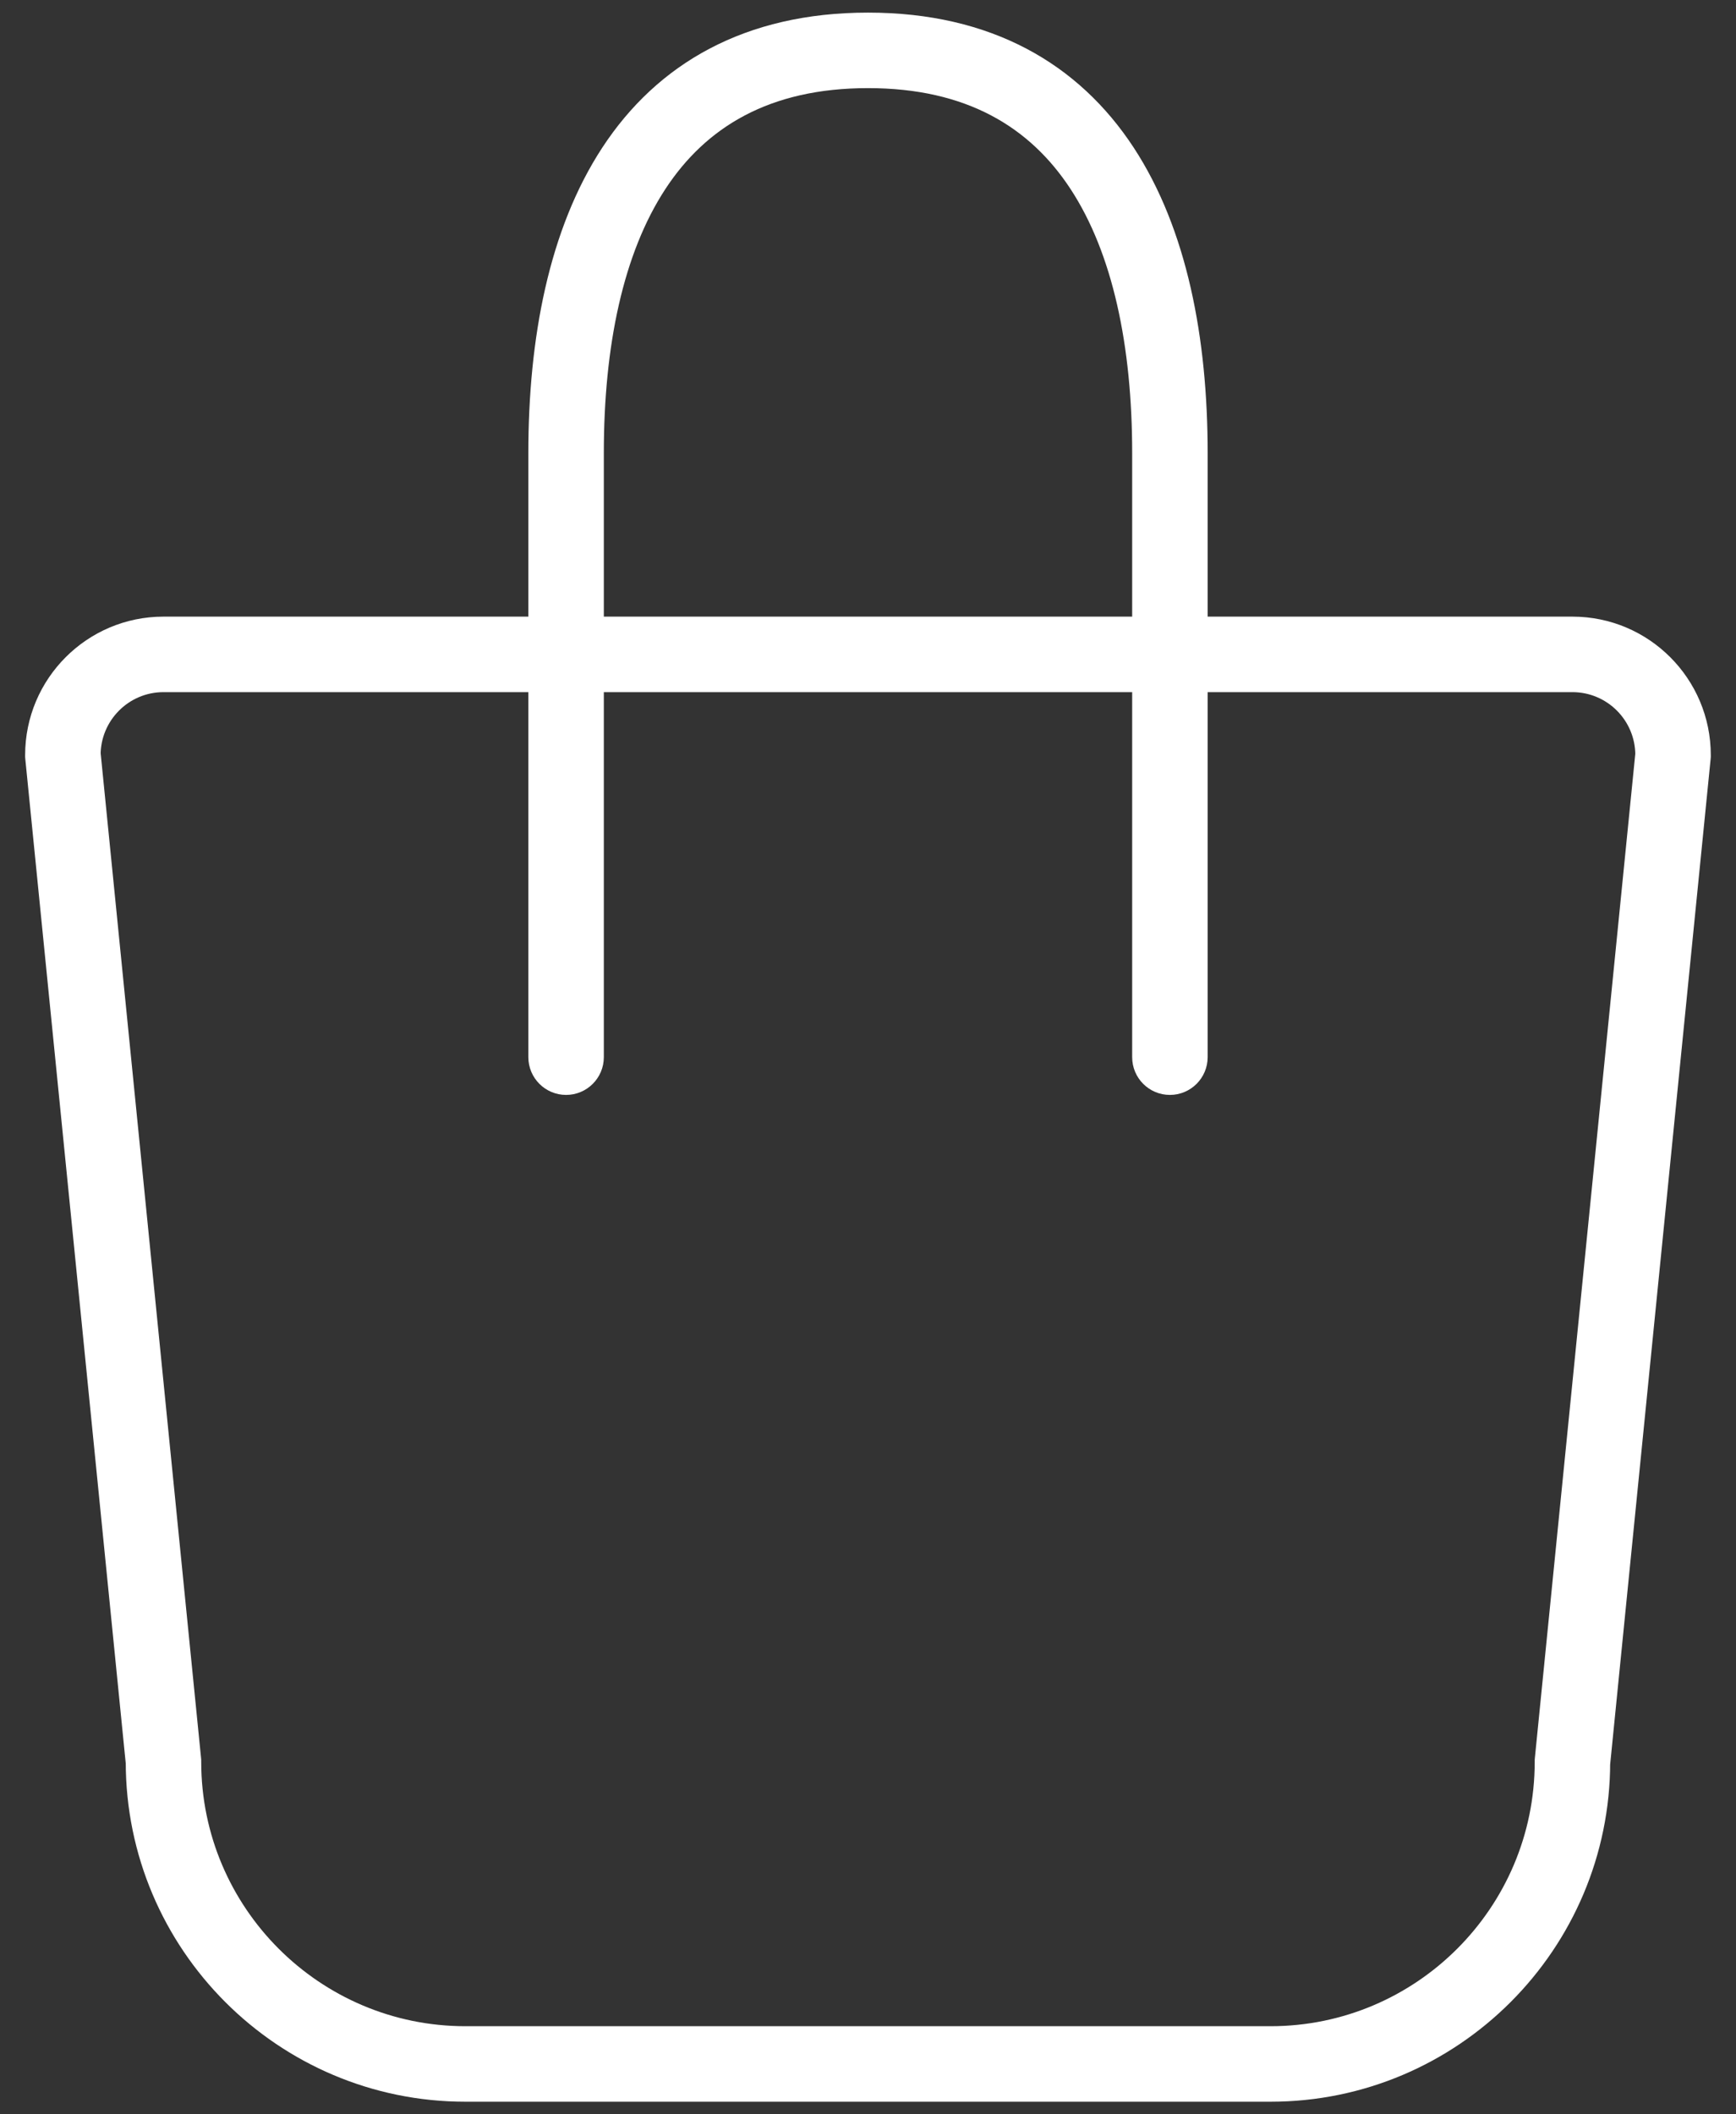 <svg width="23" height="28" viewBox="0 0 23 28" fill="none" xmlns="http://www.w3.org/2000/svg">
<rect x="0" y="0" width="23" height="28" fill="#333333" stroke="none"/>
<path d="M0.833 10H0.333V10.025L0.335 10.05L0.833 10ZM2.166 23.333H2.666V23.308L2.664 23.283L2.166 23.333ZM20.833 23.333L20.335 23.283L20.333 23.308V23.333H20.833ZM22.166 10L22.664 10.05L22.666 10.025V10H22.166ZM15 14C15 14.276 15.223 14.5 15.5 14.5C15.776 14.5 16 14.276 16 14H15ZM7 14C7 14.276 7.224 14.5 7.5 14.5C7.776 14.5 8 14.276 8 14H7ZM20.833 8.166H15.5V9.166H20.833V8.166ZM16 8.666V6H15V8.666H16ZM16 6C16 4.483 15.729 3.038 15.021 1.956C14.292 0.843 13.131 0.167 11.5 0.167V1.167C12.809 1.167 13.648 1.686 14.184 2.504C14.741 3.355 15 4.576 15 6H16ZM11.5 0.167C9.869 0.167 8.708 0.843 7.979 1.956C7.271 3.038 7 4.483 7 6H8C8 4.576 8.258 3.355 8.815 2.504C9.351 1.686 10.19 1.167 11.5 1.167V0.167ZM7 6V8.666H8V6H7ZM7.5 8.166H2.166V9.166H7.5V8.166ZM2.166 8.166C1.154 8.166 0.333 8.988 0.333 10H1.333C1.333 9.54 1.706 9.166 2.166 9.166V8.166ZM0.335 10.05L1.669 23.383L2.664 23.283L1.331 9.95L0.335 10.05ZM1.666 23.333C1.666 25.815 3.684 27.833 6.166 27.833V26.833C4.236 26.833 2.666 25.263 2.666 23.333H1.666ZM6.166 27.833H16.833V26.833H6.166V27.833ZM16.833 27.833C19.315 27.833 21.333 25.815 21.333 23.333H20.333C20.333 25.263 18.763 26.833 16.833 26.833V27.833ZM21.331 23.383L22.664 10.05L21.669 9.95L20.335 23.283L21.331 23.383ZM22.666 10C22.666 8.988 21.845 8.166 20.833 8.166V9.166C21.293 9.166 21.666 9.54 21.666 10H22.666ZM15 8.666V14H16V8.666H15ZM7 8.666V14H8V8.666H7ZM6.166 9.166H16.833V8.166H6.166V9.166Z" fill="white"/>
</svg>
